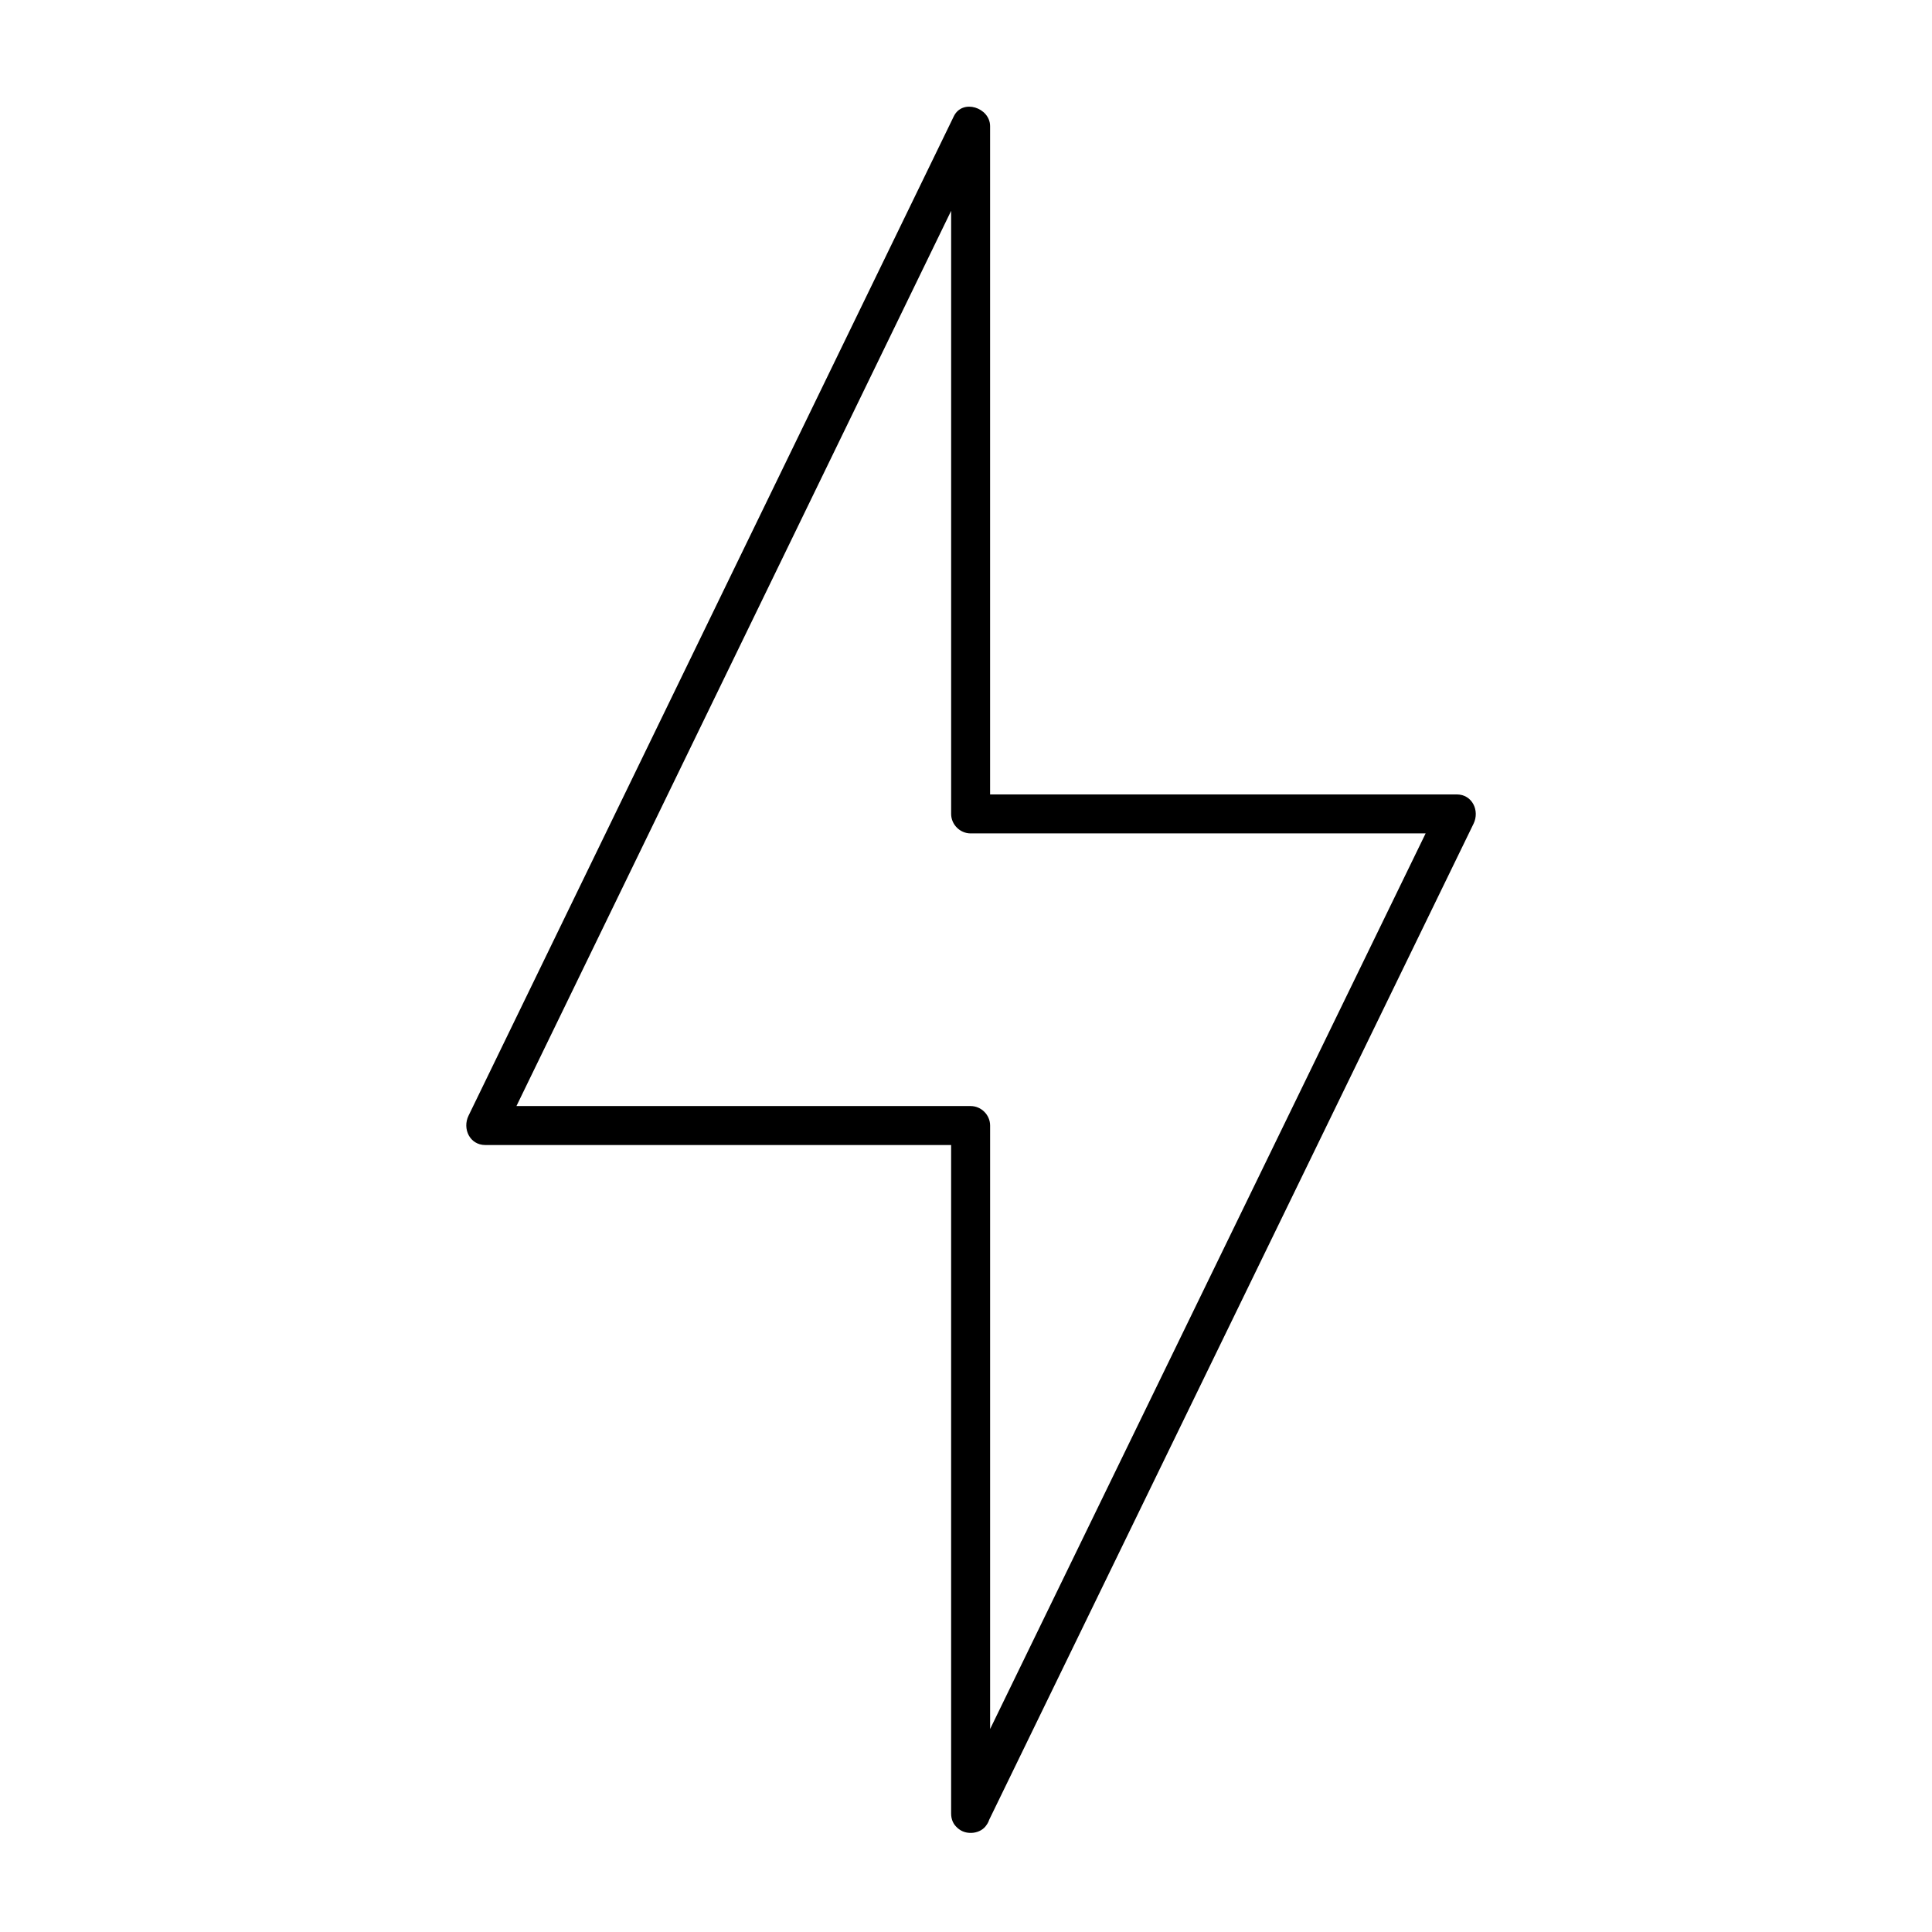 <?xml version="1.0" encoding="UTF-8"?>
<!-- Uploaded to: ICON Repo, www.iconrepo.com, Generator: ICON Repo Mixer Tools -->
<svg fill="#000000" width="800px" height="800px" version="1.1" viewBox="144 144 512 512" xmlns="http://www.w3.org/2000/svg">
 <path d="m406.39 624.6v-53.801-93.516-35.004c0-2.816-2.352-5.164-5.164-5.164h-66.016-62.582c1.488 2.59 2.973 5.184 4.461 7.773 5.434-11.188 10.863-22.371 16.297-33.559 12.508-25.758 25.012-51.512 37.52-77.27 13.898-28.625 27.797-57.246 41.695-85.871 9.609-19.789 19.215-39.574 28.824-59.363 1.422-2.926 2.84-5.848 4.262-8.773-3.207-0.867-6.418-1.738-9.625-2.606v53.781 93.48 34.992c0 2.816 2.352 5.164 5.164 5.164h66.133 62.688c-1.488-2.59-2.973-5.184-4.461-7.773-5.43 11.168-10.859 22.332-16.289 33.5-12.508 25.723-25.016 51.441-37.523 77.164-13.91 28.609-27.824 57.219-41.734 85.828-9.645 19.828-19.285 39.66-28.93 59.488-1.449 2.977-2.894 5.953-4.344 8.93-1.23 2.531-0.711 5.566 1.852 7.066 2.289 1.34 5.836 0.68 7.066-1.852 5.43-11.168 10.859-22.332 16.289-33.5 12.508-25.723 25.016-51.445 37.523-77.164 13.91-28.609 27.824-57.219 41.734-85.828 9.645-19.828 19.285-39.66 28.93-59.488 1.449-2.977 2.894-5.953 4.344-8.93 1.676-3.445-0.316-7.773-4.461-7.773h-66.133-62.688c1.723 1.723 3.445 3.445 5.164 5.164v-53.781-93.48-34.992c0-4.902-7.312-7.375-9.625-2.606-5.434 11.188-10.863 22.371-16.297 33.559-12.508 25.758-25.012 51.512-37.52 77.27-13.898 28.625-27.797 57.246-41.695 85.871-9.609 19.789-19.215 39.574-28.824 59.363-1.418 2.926-2.84 5.848-4.262 8.773-1.672 3.445 0.316 7.773 4.461 7.773h66.016 62.582c-1.723-1.723-3.445-3.445-5.164-5.164v53.801 93.516 35.004c0 6.66 10.332 6.66 10.332-0.004z"/>
</svg>